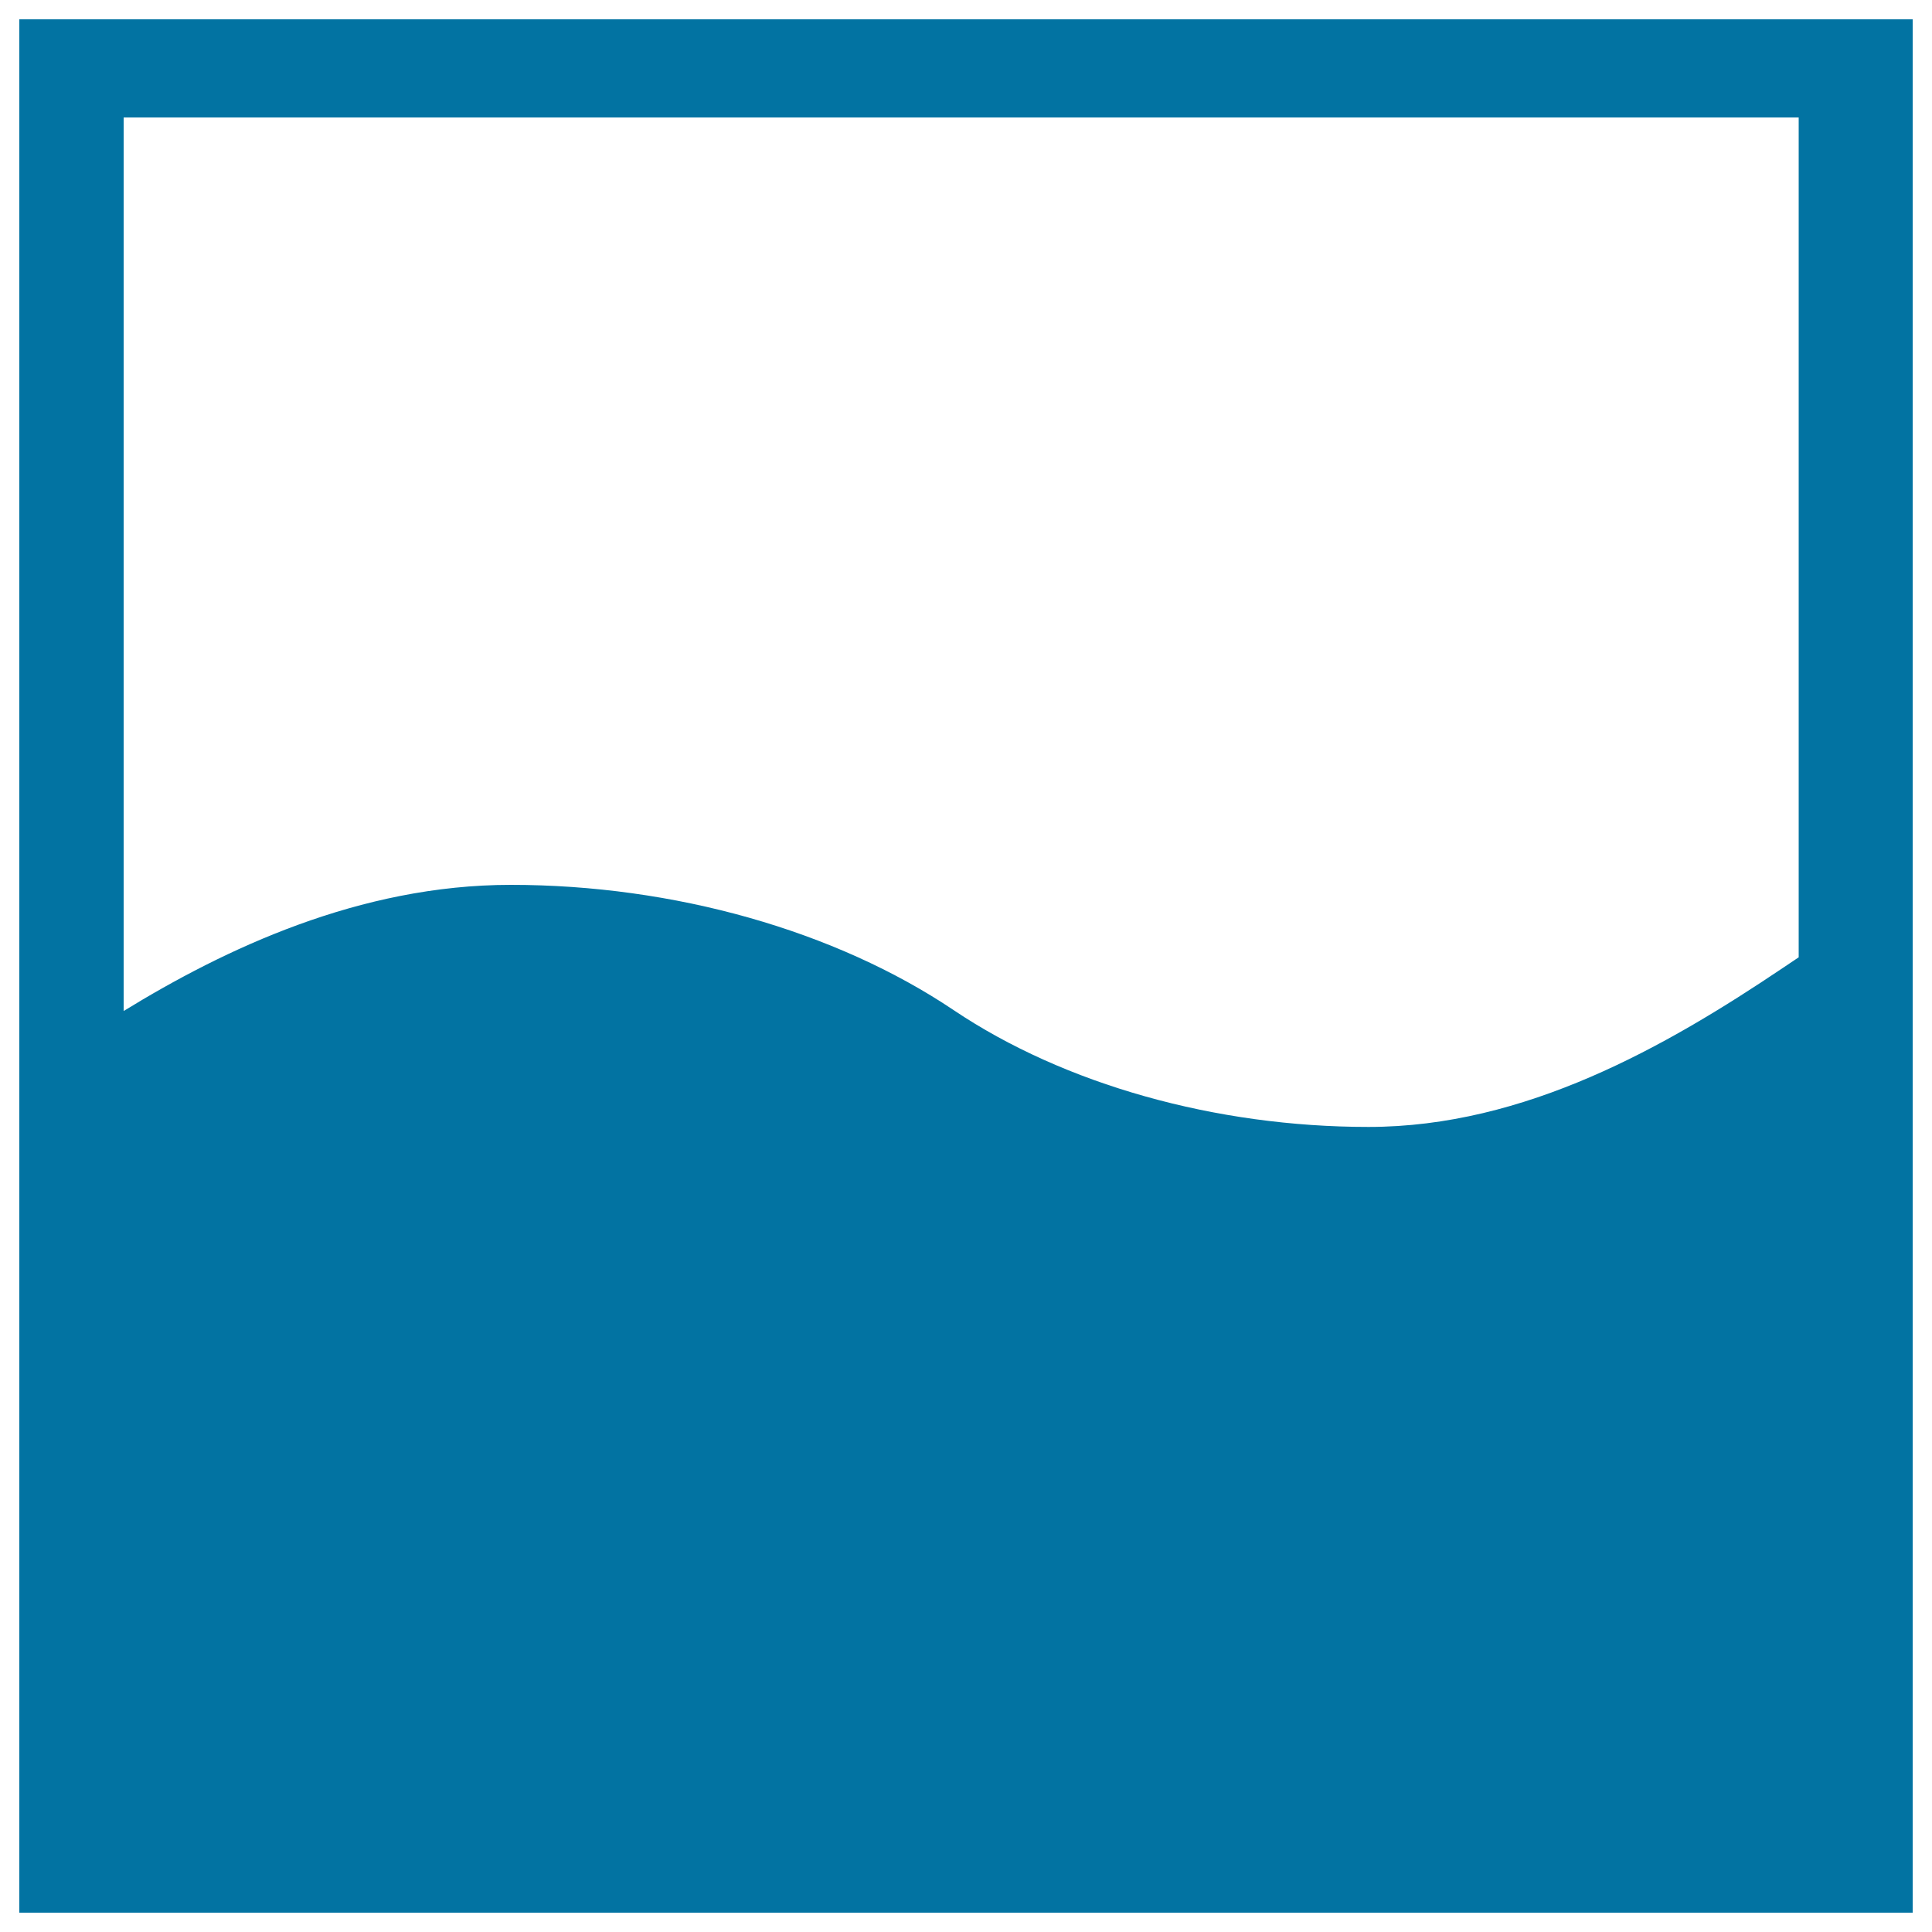 <svg xmlns="http://www.w3.org/2000/svg" viewBox="0 0 1000 1000" style="fill:#0273a2">
<title>Checkbox Partially Selected SVG icon</title>
<path d="M10,10v980h980V10H10z M931,60.8v434.7l-8.2,5.5c-60.5,40.7-133.4,82.3-214.5,82.3c-79.1,0-157.4-22-214.6-60.4c-61.3-41.2-144.9-64.9-229.3-64.9c-78.4,0-148.3,33.3-200.4,65.3V60.8H931z"/>
</svg>